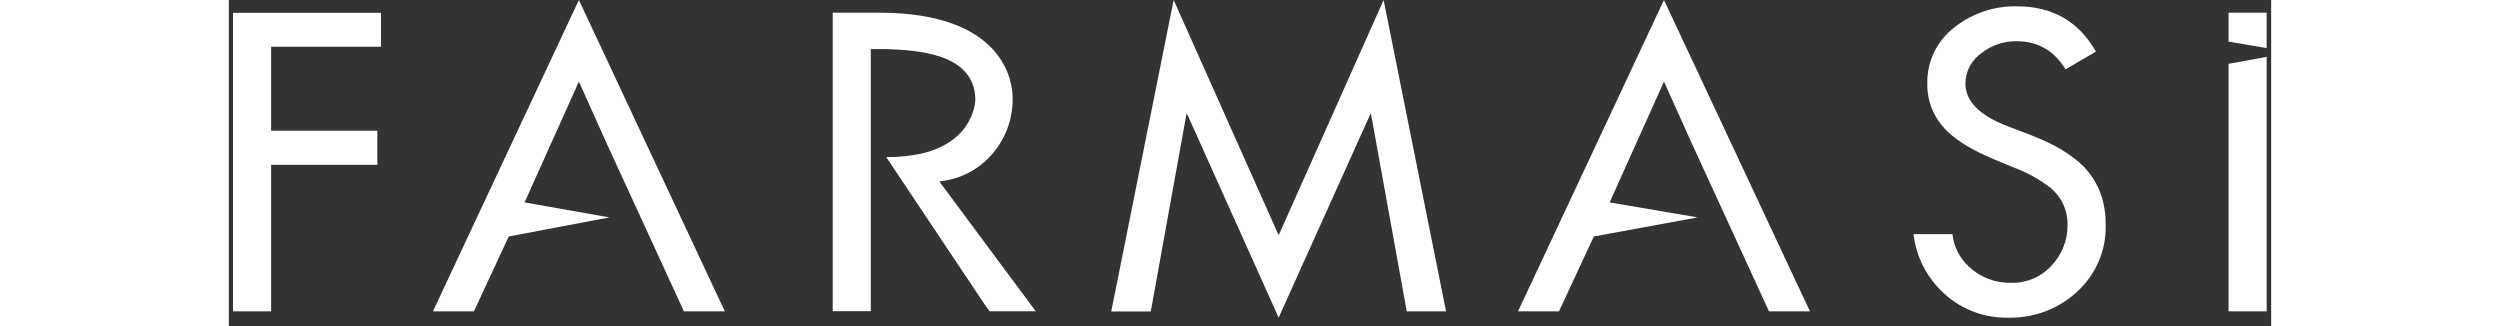 <svg width="230" height="30" viewBox="0 0 238 38" fill="none" xmlns="http://www.w3.org/2000/svg">
<rect x="0" y="0" width="238" height="38" fill="#333333" stroke="none"/>
<g clip-path="url(#clip0_639_4276)">
<path d="M17.731 5.446H4.928V15.233H17.305V19.202H4.928V36.277H0.489V1.49H17.731V5.446Z" fill="white"/>
<path d="M122.34 37.016L111.686 13.314H111.59L107.436 36.299H102.83L110.104 0L122.34 27.417L134.572 0L141.846 36.277H137.266L133.108 13.314H133.016L122.34 37.016Z" fill="white"/>
<path d="M40.793 0L23.788 36.277H28.561L32.622 27.555L44.348 25.334L34.464 23.587L40.793 9.508L43.957 16.547L53.029 36.277H57.797L40.793 0Z" fill="white"/>
<path d="M167.241 0L150.236 36.277H155.009L159.07 27.555L171.165 25.334L160.912 23.587L167.241 9.508L170.41 16.547L179.477 36.277H184.25L167.241 0Z" fill="white"/>
<path d="M82.788 21.139C85.202 20.905 87.425 19.753 88.976 17.931C90.548 16.107 91.387 13.786 91.337 11.403C91.337 9.71 90.523 1.478 75.756 1.478H70.372V36.265H74.811V5.721H75.993C76.248 5.721 76.499 5.721 76.749 5.721C80.116 5.875 86.906 6.15 86.994 11.592C86.994 11.592 86.994 16.406 80.775 17.883L80.643 17.913L80.349 17.974C79.326 18.167 78.288 18.276 77.246 18.3C77.035 18.3 76.806 18.3 76.604 18.3L88.08 35.479L88.647 36.269H94.031L82.788 21.139Z" fill="white"/>
<path d="M216.211 19.478C214.828 18.047 212.719 16.785 209.882 15.695L207.333 14.724C204.022 13.467 202.368 11.806 202.371 9.742C202.369 9.033 202.545 8.334 202.883 7.706C203.221 7.078 203.71 6.54 204.309 6.139C205.45 5.257 206.867 4.785 208.322 4.803C210.81 4.803 212.714 5.895 214.036 8.08L217.583 6.014C215.567 2.495 212.512 0.738 208.419 0.74C205.78 0.674 203.202 1.525 201.145 3.141C200.116 3.917 199.289 4.92 198.731 6.066C198.173 7.213 197.899 8.473 197.932 9.742C197.908 10.782 198.106 11.815 198.512 12.776C198.918 13.737 199.524 14.605 200.292 15.325C201.464 16.471 203.26 17.547 205.68 18.555L208.133 19.573C209.649 20.142 211.066 20.935 212.335 21.926C212.956 22.452 213.452 23.105 213.787 23.839C214.122 24.573 214.288 25.37 214.273 26.174C214.302 27.941 213.633 29.651 212.405 30.949C211.82 31.599 211.095 32.116 210.284 32.463C209.472 32.81 208.592 32.98 207.707 32.959C206.796 32.981 205.891 32.825 205.043 32.5C204.195 32.175 203.423 31.687 202.771 31.065C201.687 30.071 201.008 28.727 200.859 27.282H196.328C196.626 29.967 197.919 32.454 199.962 34.273C201.964 36.085 204.605 37.069 207.333 37.018C208.824 37.056 210.307 36.804 211.698 36.278C213.088 35.752 214.358 34.961 215.433 33.951C216.51 32.953 217.358 31.745 217.924 30.405C218.49 29.064 218.76 27.623 218.716 26.174C218.716 23.465 217.881 21.233 216.211 19.478Z" fill="white"/>
<path d="M237.475 1.478H233.036V4.849L237.475 5.605V1.478Z" fill="white"/>
<path d="M233.036 7.439V36.278H237.475V6.623L233.036 7.439Z" fill="white"/>
</g>
<defs>
<clipPath id="clip0_639_4276">
<rect width="236.986" height="37.016" fill="white" transform="translate(0.489)"/>
</clipPath>
</defs>
</svg>
